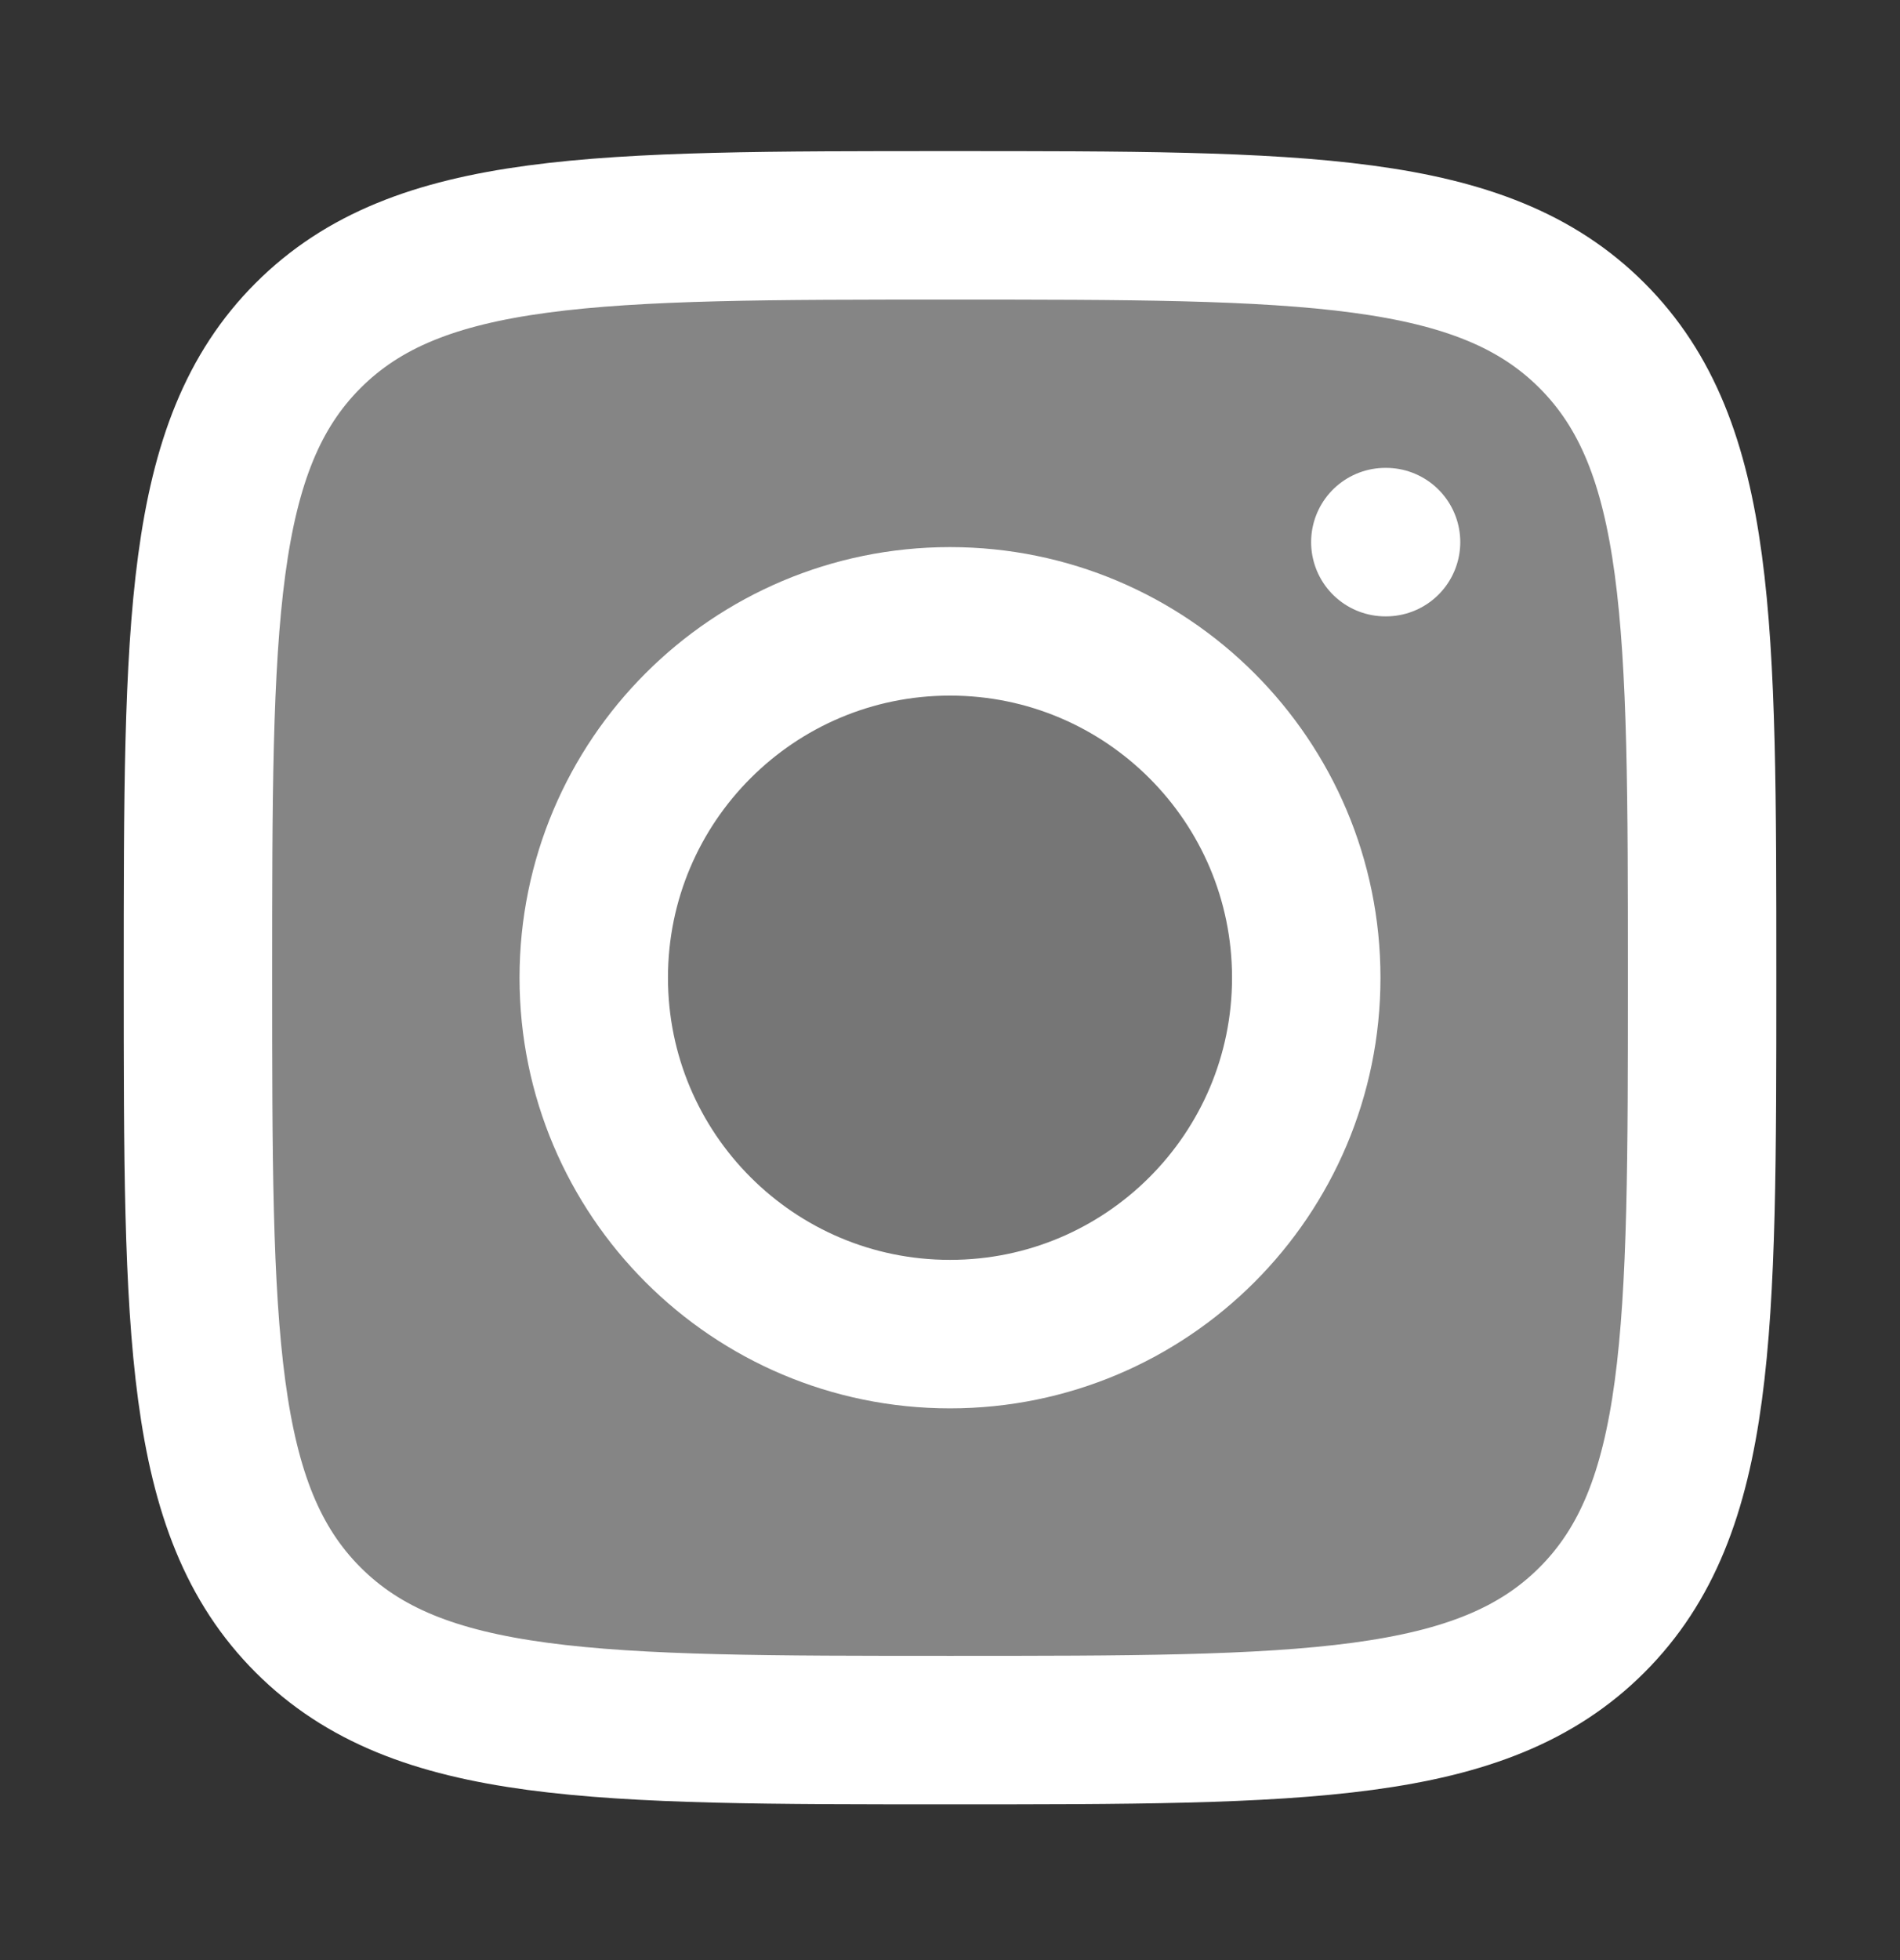 <svg width="32" height="33" viewBox="0 0 32 33" fill="none" xmlns="http://www.w3.org/2000/svg">
<rect x="0" y="0" width="32" height="33" fill="#333333" stroke="none"/>
<path opacity="0.4" fill-rule="evenodd" clip-rule="evenodd" d="M5.189 5.649C3.334 7.504 3.334 10.49 3.334 16.461C3.334 22.432 3.334 25.418 5.189 27.273C7.044 29.128 10.03 29.128 16.001 29.128C21.972 29.128 24.957 29.128 26.812 27.273C28.667 25.418 28.667 22.432 28.667 16.461C28.667 10.49 28.667 7.504 26.812 5.649C24.957 3.794 21.972 3.794 16.001 3.794C10.03 3.794 7.044 3.794 5.189 5.649ZM16.001 22.461C19.314 22.461 22.001 19.775 22.001 16.461C22.001 13.147 19.314 10.461 16.001 10.461C12.687 10.461 10.001 13.147 10.001 16.461C10.001 19.775 12.687 22.461 16.001 22.461Z" fill="white"/>
<path d="M3.334 16.461C3.334 10.49 3.334 7.504 5.189 5.649C7.044 3.794 10.03 3.794 16.001 3.794C21.972 3.794 24.957 3.794 26.812 5.649C28.667 7.504 28.667 10.49 28.667 16.461C28.667 22.432 28.667 25.418 26.812 27.273C24.957 29.128 21.972 29.128 16.001 29.128C10.03 29.128 7.044 29.128 5.189 27.273C3.334 25.418 3.334 22.432 3.334 16.461Z" stroke="white" stroke-width="2.5" stroke-linejoin="round"/>
<path d="M22 16.461C22 19.775 19.314 22.461 16 22.461C12.686 22.461 10 19.775 10 16.461C10 13.147 12.686 10.461 16 10.461C19.314 10.461 22 13.147 22 16.461Z" fill="#D9D9D9" fill-opacity="0.4" stroke="white" stroke-width="2.5"/>
<path d="M23.344 9.127H23.332" stroke="white" stroke-width="2.5" stroke-linecap="round" stroke-linejoin="round"/>
</svg>
